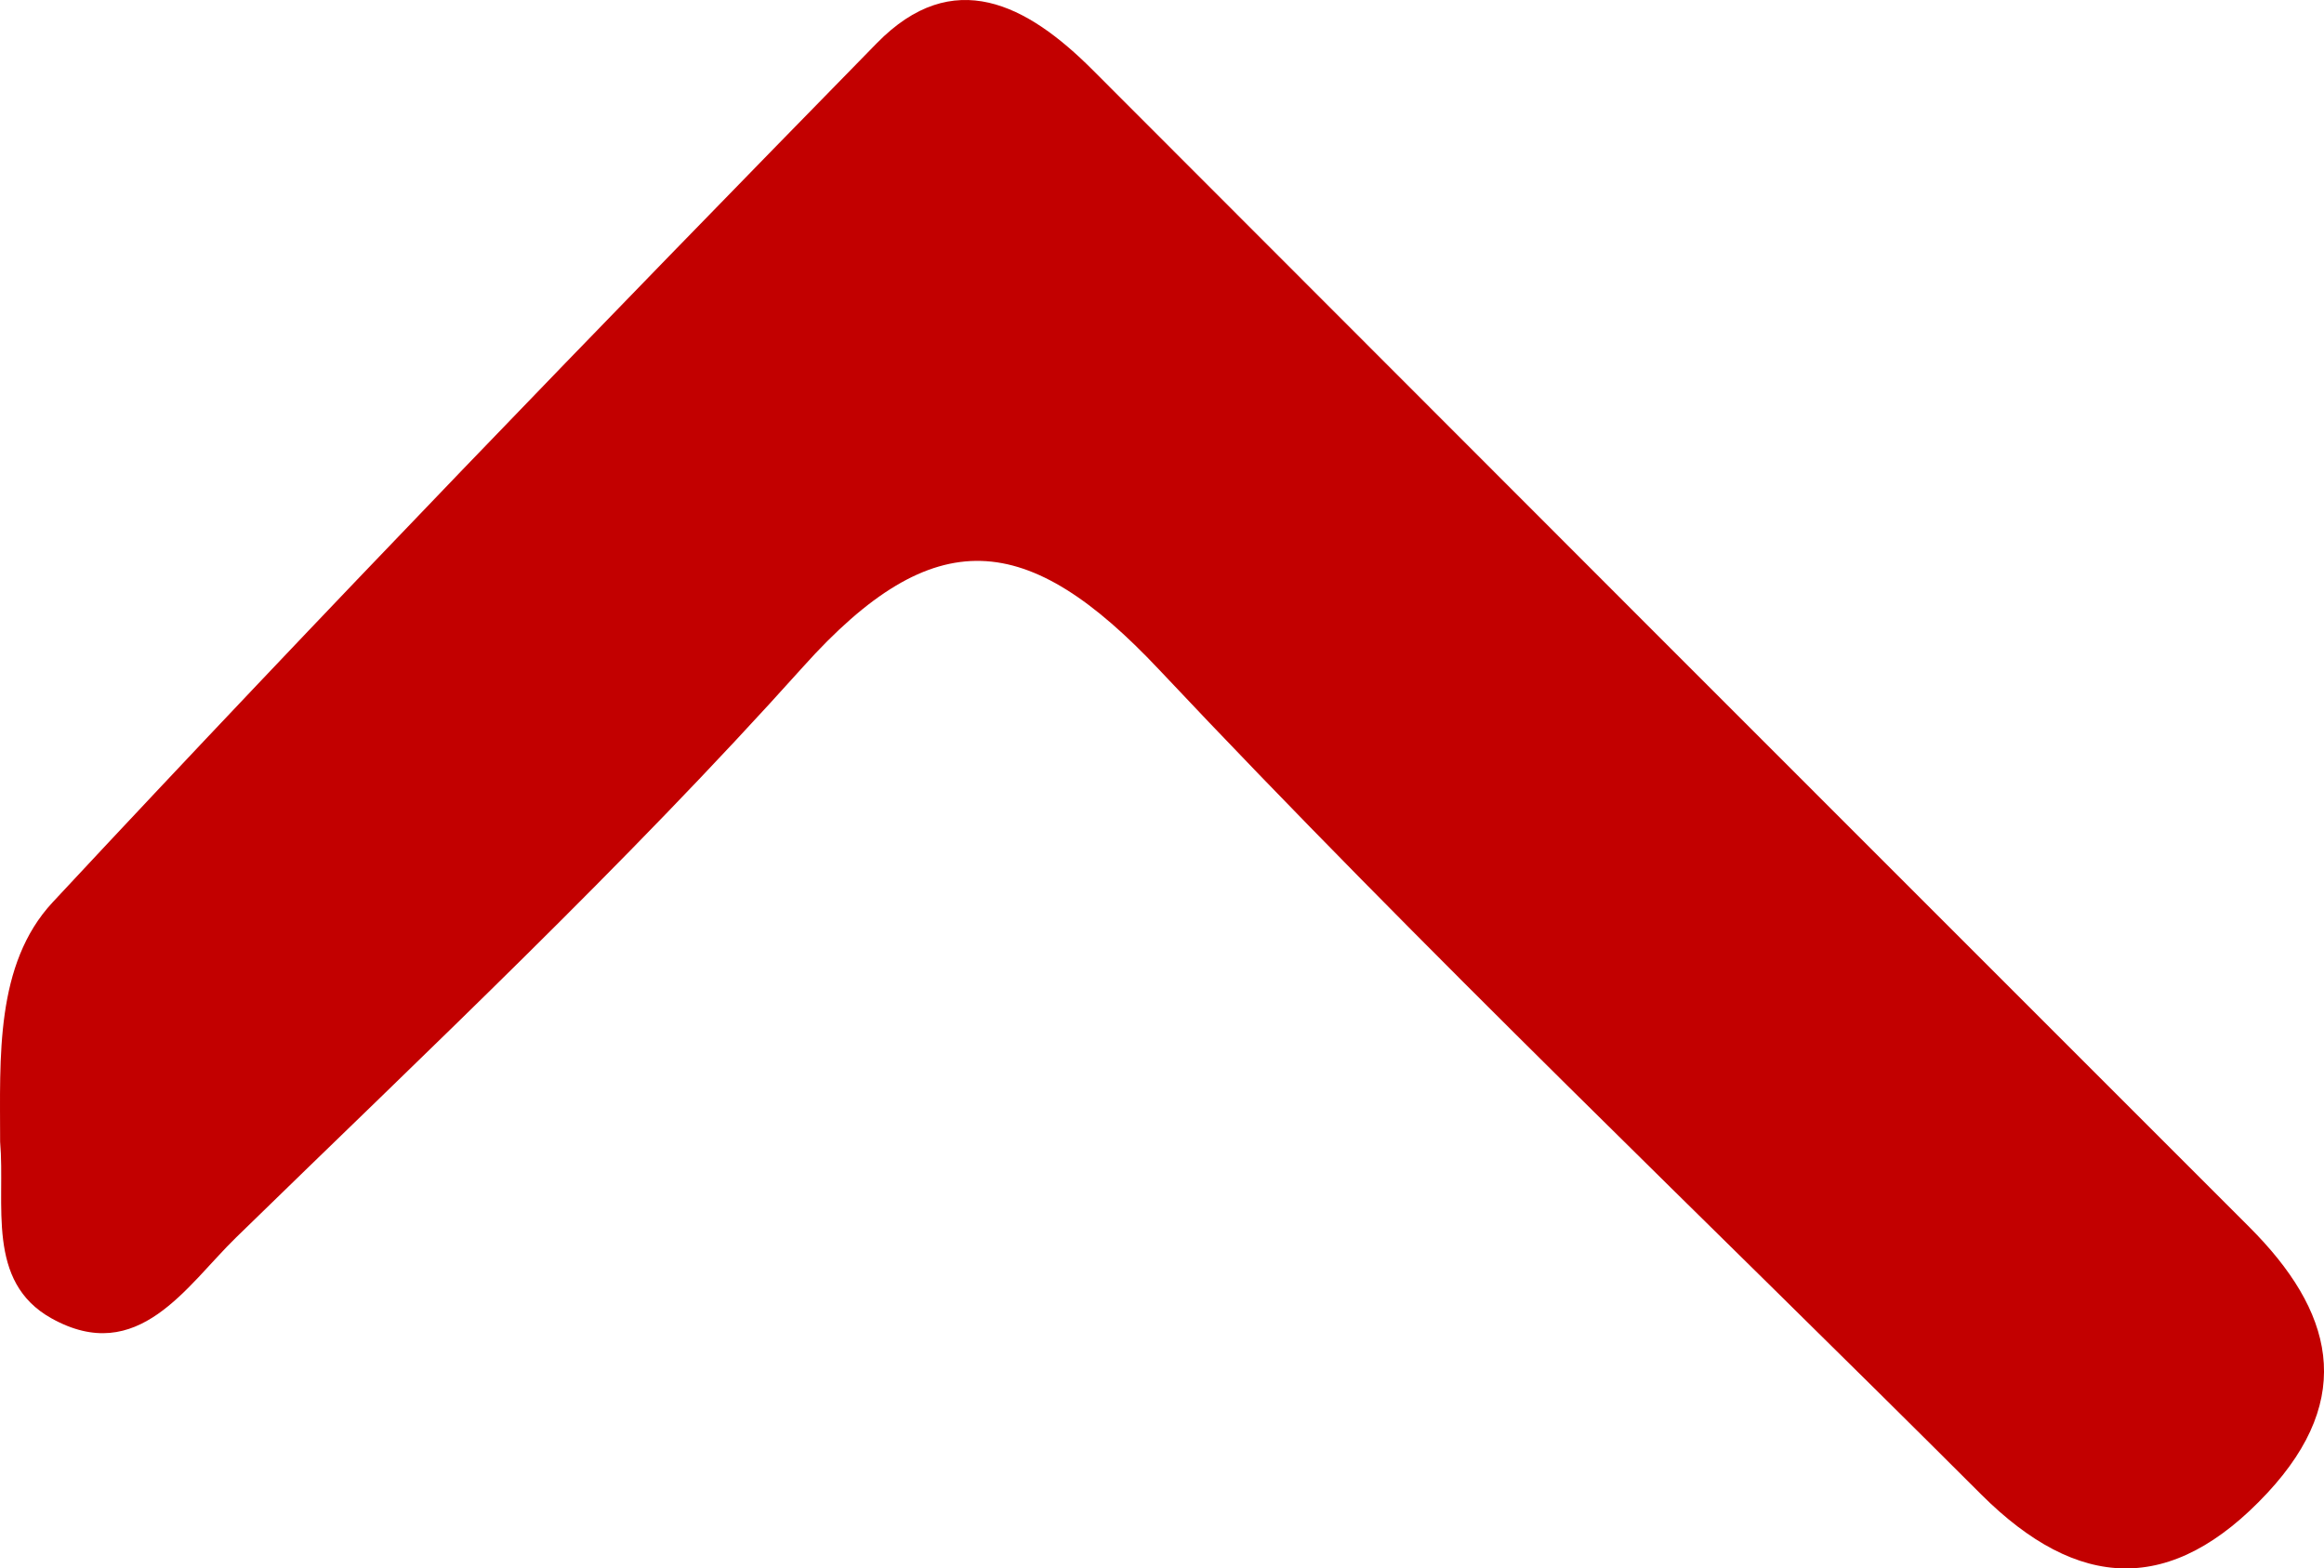 <svg id="Group_8986" data-name="Group 8986" xmlns="http://www.w3.org/2000/svg" xmlns:xlink="http://www.w3.org/1999/xlink" width="169" height="114.074" viewBox="0 0 169 114.074">
  <defs>
    <clipPath id="clip-path">
      <rect id="Rectangle_8" data-name="Rectangle 8" width="169" height="114.074" fill="#C20000"/>
    </clipPath>
  </defs>
  <g id="Group_8962" data-name="Group 8962" transform="translate(0 0)" clip-path="url(#clip-path)">
    <path id="Path_49203" data-name="Path 49203" d="M.009,83.041c0-6.109-.379-12.9,3.817-17.415C23.491,44.512,43.572,23.77,63.761,3.141c5.55-5.672,10.929-2.83,15.7,1.95q42.041,42.1,84.115,84.16c6.053,6.055,7.8,12.351,1.3,19.338-6.978,7.487-13.788,7.1-20.8.107C124.1,88.733,103.62,69.249,84.286,48.7c-9.548-10.136-16.325-10.876-25.9-.188-13,14.49-27.252,27.87-41.208,41.48C13.568,93.5,10.049,99.4,3.745,95.884-1.046,93.217.4,87.6.009,83.041" transform="translate(0 0)" fill="#C20000" fill-rule="evenodd"/>
  </g>
</svg>
